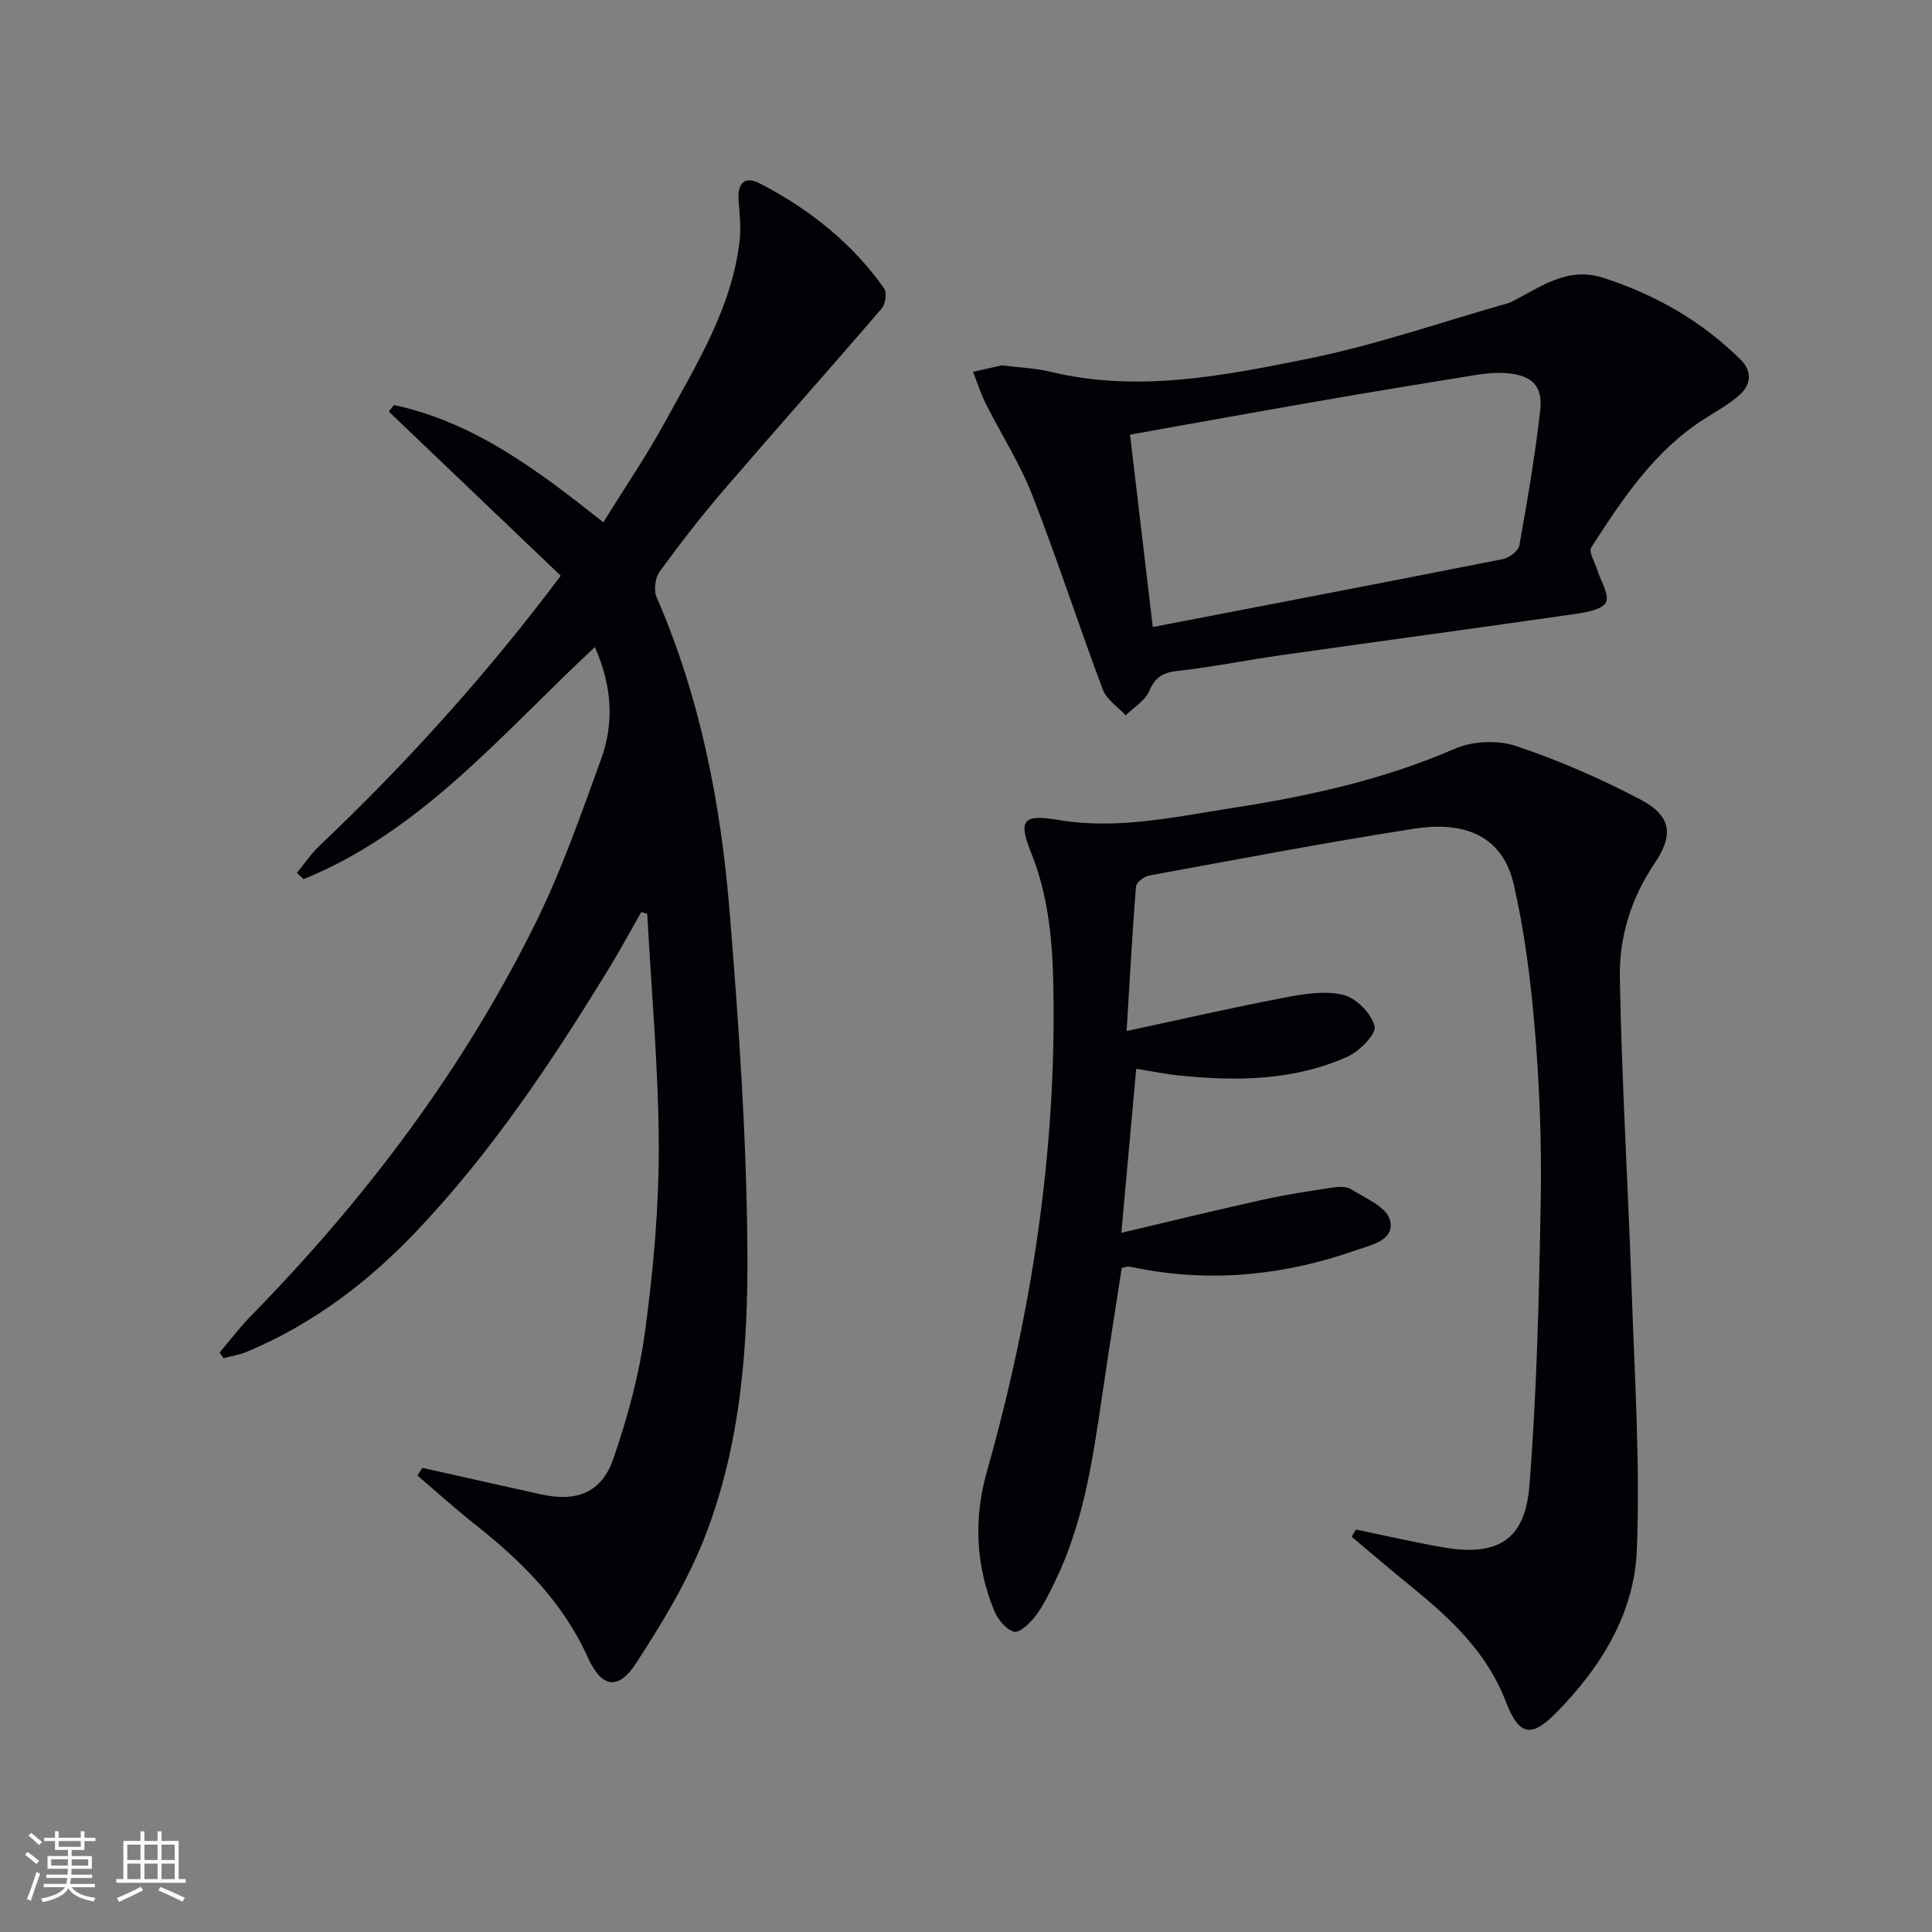 <svg enable-background="new 0 0 400 400" viewBox="0 0 400 400" xmlns="http://www.w3.org/2000/svg"><rect x="0" y="0" width="400" height="400" fill="#808080" stroke="none"/><g fill="#010106"><path d="m87.45 303.91c8.22 1.83 16.43 3.69 24.65 5.5 7.25 1.59 12.44-.34 14.87-7.35 2.97-8.57 5.39-17.51 6.59-26.48 1.71-12.66 2.87-25.5 2.83-38.25-.04-16.05-1.52-32.09-2.39-48.14-.41-.12-.82-.23-1.24-.35-2.23 3.91-4.37 7.88-6.72 11.72-11.83 19.33-24.37 38.16-40.08 54.63-9.97 10.45-21.35 19.01-34.76 24.64-1.56.66-3.28.93-4.93 1.37-.27-.39-.54-.79-.81-1.18 2.21-2.59 4.28-5.32 6.66-7.74 23.68-24.21 43.88-50.99 58.87-81.4 5.34-10.83 9.34-22.36 13.47-33.74 2.74-7.54 2.23-15.25-1.3-23.17-19.12 17.78-35.77 38.07-60.33 48.06-.45-.44-.9-.89-1.35-1.33 1.58-1.91 2.99-4.01 4.78-5.71 16.96-16.07 32.61-33.32 46.85-51.85.9-1.18 1.8-2.36 2.99-3.94-11.93-11.4-23.77-22.69-35.6-33.99.36-.45.71-.9 1.07-1.35 16.59 3.54 29.76 13.51 43.35 24.28 4.41-7.13 8.99-13.85 12.87-20.96 6.42-11.78 13.64-23.3 15.31-37.04.33-2.75.08-5.6-.16-8.38-.32-3.58.98-5.55 4.46-3.74 10.15 5.27 18.98 12.27 25.64 21.67.62.88.29 3.26-.49 4.17-10.82 12.6-21.88 25-32.71 37.6-4.66 5.42-9.05 11.1-13.26 16.88-.93 1.28-1.27 3.82-.66 5.25 9.06 20.81 13.32 42.79 15.14 65.18 1.89 23.18 3.49 46.45 3.68 69.69.16 20.24-1.36 40.68-8.84 59.81-3.59 9.18-8.84 17.83-14.24 26.13-3.72 5.71-7.16 4.97-9.98-1.3-5.16-11.44-13.72-19.9-23.36-27.51-4.08-3.22-7.94-6.73-11.9-10.11.34-.53.68-1.05 1.03-1.57z"/><path d="m280.72 316.68c5.97 1.23 11.91 2.6 17.91 3.66 11.26 1.98 17.11-1.35 18.01-12.67 1.57-19.66 2-39.42 2.35-59.16.21-11.63-.23-23.31-1.18-34.91-.83-10.22-2.12-20.5-4.4-30.48-2.15-9.43-9.34-13.31-20.66-11.54-18.35 2.86-36.61 6.35-54.89 9.7-1.03.19-2.6 1.42-2.67 2.27-.76 9.55-1.28 19.12-1.94 29.91 11.54-2.47 22.13-4.9 32.79-6.93 3.97-.76 8.34-1.48 12.11-.54 2.66.66 5.8 3.86 6.44 6.48.39 1.61-3.12 5.19-5.59 6.3-11.09 4.97-22.89 5.12-34.76 3.91-2.79-.28-5.55-.85-9-1.4-1.01 11.07-2 22.03-3.08 33.96 10.23-2.41 19.82-4.75 29.44-6.88 4.68-1.04 9.44-1.75 14.18-2.47 1.29-.19 2.94-.31 3.93.32 2.94 1.86 7.28 3.63 8.04 6.31 1.21 4.25-3.87 5.23-6.92 6.3-14.51 5.1-29.4 6.76-44.65 3.87-.82-.15-1.62-.35-2.44-.46-.31-.04-.64.11-1.5.28-1.35 8.79-2.78 17.76-4.1 26.75-1.93 13.16-3.87 26.31-9.84 38.43-1.17 2.38-2.33 4.82-3.93 6.91-1.12 1.46-3.27 3.52-4.42 3.22-1.66-.43-3.37-2.53-4.1-4.31-3.84-9.38-4.29-19.06-1.53-28.83 9.28-32.82 14.41-66.18 13.77-100.38-.18-9.55-1.01-18.83-4.63-27.82-2.73-6.79-1.56-7.94 5.64-6.72 12.06 2.05 23.81-.57 35.6-2.4 15.93-2.47 31.58-5.85 46.5-12.34 3.67-1.6 8.87-1.83 12.66-.57 8.77 2.92 17.34 6.68 25.55 10.96 6.66 3.47 7.21 7.32 3.09 13.44-4.82 7.14-7.28 15.21-7.13 23.52.39 21.6 1.71 43.19 2.45 64.79.61 17.91 1.77 35.87 1.07 53.75-.52 13.15-7.45 24.33-16.7 33.7-5.31 5.37-7.76 4.64-10.48-2.44-3.84-10.01-11.34-17.04-19.42-23.6-4.19-3.41-8.3-6.92-12.44-10.39.27-.52.57-1.01.87-1.5z"/><path d="m207.4 75.64c3.84.49 7.04.59 10.09 1.33 18.05 4.37 35.8.83 53.32-2.7 14.07-2.84 27.75-7.63 41.6-11.55.16-.05.31-.12.46-.19 6.01-3.02 11.55-7.45 19.1-5 10.79 3.49 20.36 8.96 28.42 16.94 2.47 2.45 2.16 5.25-.37 7.42-2.12 1.82-4.6 3.24-6.99 4.74-10.47 6.6-17.09 16.64-23.58 26.71-.59.91.76 3.08 1.24 4.65.7 2.29 2.56 5.11 1.81 6.69-.72 1.51-4.1 2.11-6.41 2.44-20.21 2.91-40.44 5.64-60.66 8.5-7.23 1.02-14.4 2.49-21.65 3.29-3.07.34-4.62 1.32-5.86 4.19-.86 1.99-3.19 3.36-4.86 5-1.62-1.77-3.96-3.26-4.74-5.35-5.01-13.34-9.4-26.93-14.58-40.2-2.57-6.59-6.47-12.65-9.66-19.01-1.05-2.1-1.76-4.36-2.63-6.55 2.18-.5 4.37-.99 5.95-1.35zm26.56 14.35c1.61 13.58 3.14 26.52 4.71 39.83 24.28-4.68 48.38-9.29 72.46-14.06 1.32-.26 3.23-1.69 3.43-2.83 1.67-9.3 3.27-18.62 4.33-28 .57-5.06-1.79-7.27-6.95-7.67-2.13-.17-4.33.03-6.45.38-10.97 1.77-21.94 3.58-32.89 5.48-12.74 2.2-25.46 4.52-38.64 6.87z"/></g><path d="m5.17 384 .55-.58c.85.61 1.65 1.24 2.4 1.87l-.59.64c-.83-.73-1.62-1.38-2.36-1.93m1.22 9.53-.82-.34c.71-1.76 1.37-3.64 1.98-5.63.24.13.5.25.76.36-.6 1.67-1.24 3.54-1.92 5.61m-.5-13.5.57-.54c.56.44 1.31 1.06 2.26 1.87l-.64.64c-.68-.66-1.41-1.32-2.19-1.97m3.25.46h2.24v-1.36h.77v1.36h4.57v-1.36h.76v1.36h2.28v.69h-2.28v1.84h-2.64v1.26h4.18v2.64h-4.21c0 .45-.02.86-.05 1.21h4.32v.69h-4.38c-.04.34-.1.75-.19 1.22h5.15v.69h-4.82c.87 1.19 2.51 1.92 4.93 2.19-.17.32-.3.57-.37.76-2.77-.49-4.52-1.41-5.26-2.76-.56 1.26-2.3 2.23-5.24 2.9-.12-.24-.26-.48-.43-.72 2.73-.55 4.38-1.34 4.96-2.38h-4.38v-.69h4.65c.1-.38.17-.79.21-1.22h-4.32v-.69h4.4c.03-.34.05-.75.05-1.21h-4.2v-2.64h4.23v-1.26h-2.69v-1.84h-2.24zm1.46 4.46v1.29h3.45c.01-.4.02-.57.01-.53v-.32-.45h-3.46zm1.55-2.59h4.57v-1.19h-4.57zm6.11 2.59h-3.42v.77c-.01.19-.01.37-.02.53h3.44z" fill="#fafafc"/><path d="m32.63 379.16h.82v1.98h3.54v7.89h1.46v.78h-14.37v-.78h1.46v-7.89h3.54v-1.98h.82v1.98h2.73zm-3.49 11.48.5.73c-1.61.82-3.28 1.63-5 2.41-.13-.27-.28-.55-.44-.82 1.75-.72 3.4-1.49 4.94-2.32m-2.78-5.55h2.73v-3.18h-2.73zm0 3.95h2.73v-3.2h-2.73zm3.54-3.95h2.73v-3.18h-2.73zm0 3.95h2.73v-3.2h-2.73zm7.89 4.68c-1.84-.92-3.51-1.7-5.02-2.32l.45-.73c1.89.8 3.57 1.55 5.04 2.23zm-1.62-11.81h-2.73v3.18h2.73zm-2.73 7.13h2.73v-3.2h-2.73z" fill="#fafafc"/></svg>
